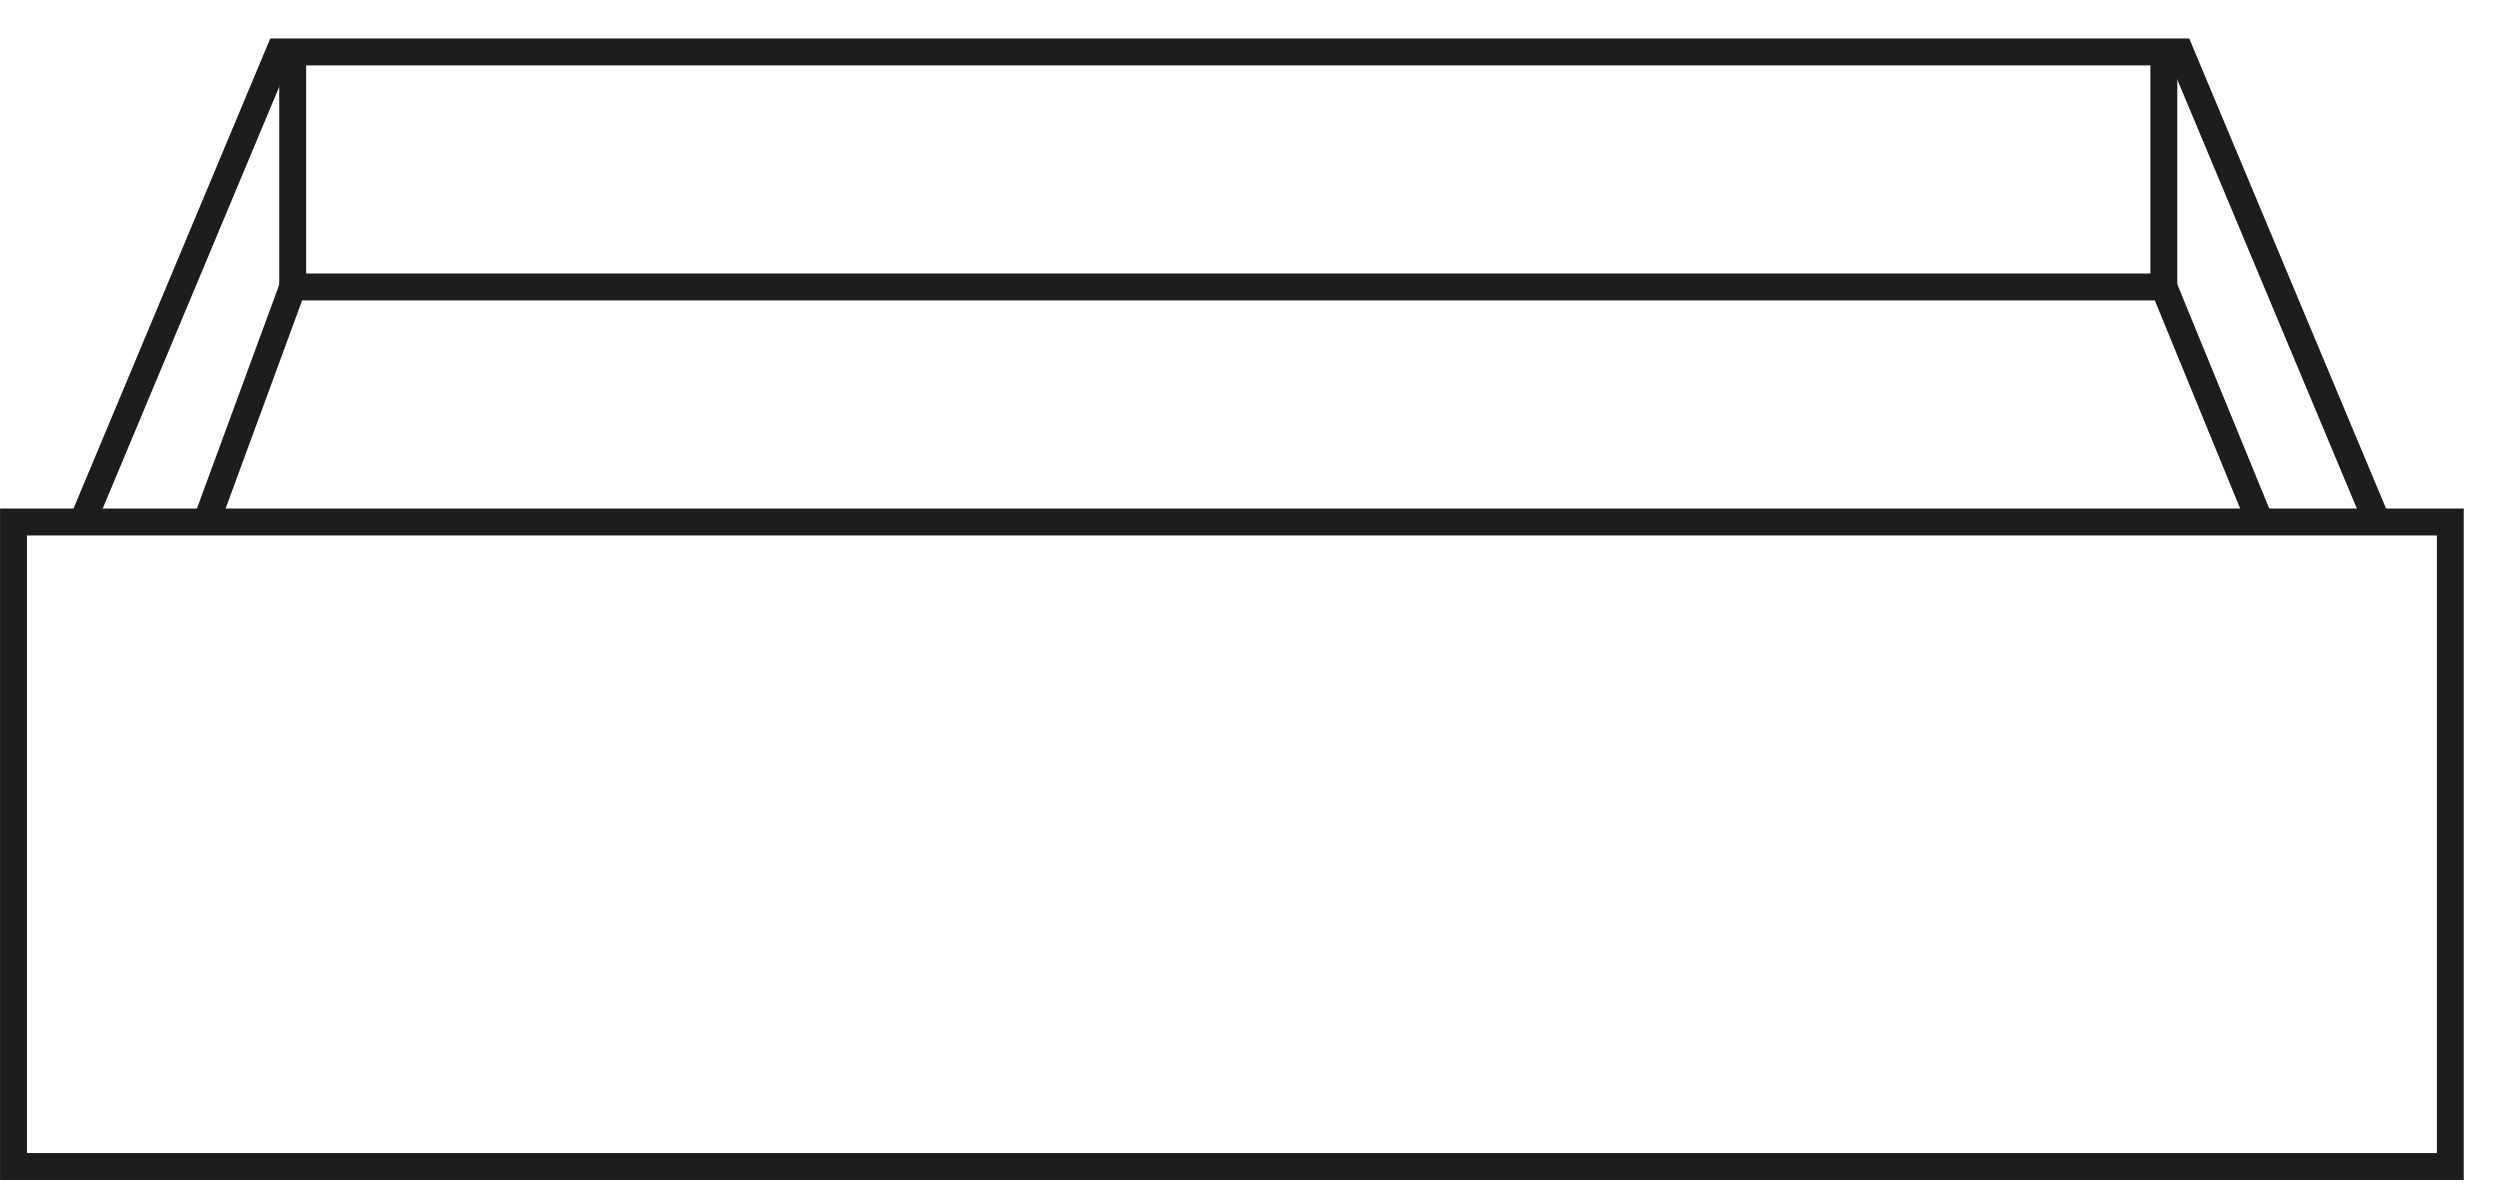 <svg width="52" height="25" viewBox="0 0 52 25" fill="none" xmlns="http://www.w3.org/2000/svg">
<g clip-path="url(#clip0_242_3445)">
<path d="M50.967 24.264H0.281V10.858H1.715H50.967V24.264Z" stroke="#1D1D1B" stroke-width="0.56" stroke-miterlimit="10"/>
<path d="M1.715 10.858L5.808 1.08H45.35L49.444 10.858" stroke="#1D1D1B" stroke-width="0.56" stroke-miterlimit="10"/>
<path d="M6.088 1.08V5.969H45.008V1.08" stroke="#1D1D1B" stroke-width="0.56" stroke-miterlimit="10"/>
<path d="M4.291 10.858L6.089 5.969" stroke="#1D1D1B" stroke-width="0.56" stroke-miterlimit="10"/>
<path d="M45.008 5.969L47.013 10.858" stroke="#1D1D1B" stroke-width="0.56" stroke-miterlimit="10"/>
</g>
<defs>
<clipPath id="clip0_242_3445">
<rect width="51.246" height="23.744" fill="white" transform="translate(0 0.8)"/>
</clipPath>
</defs>
</svg>

